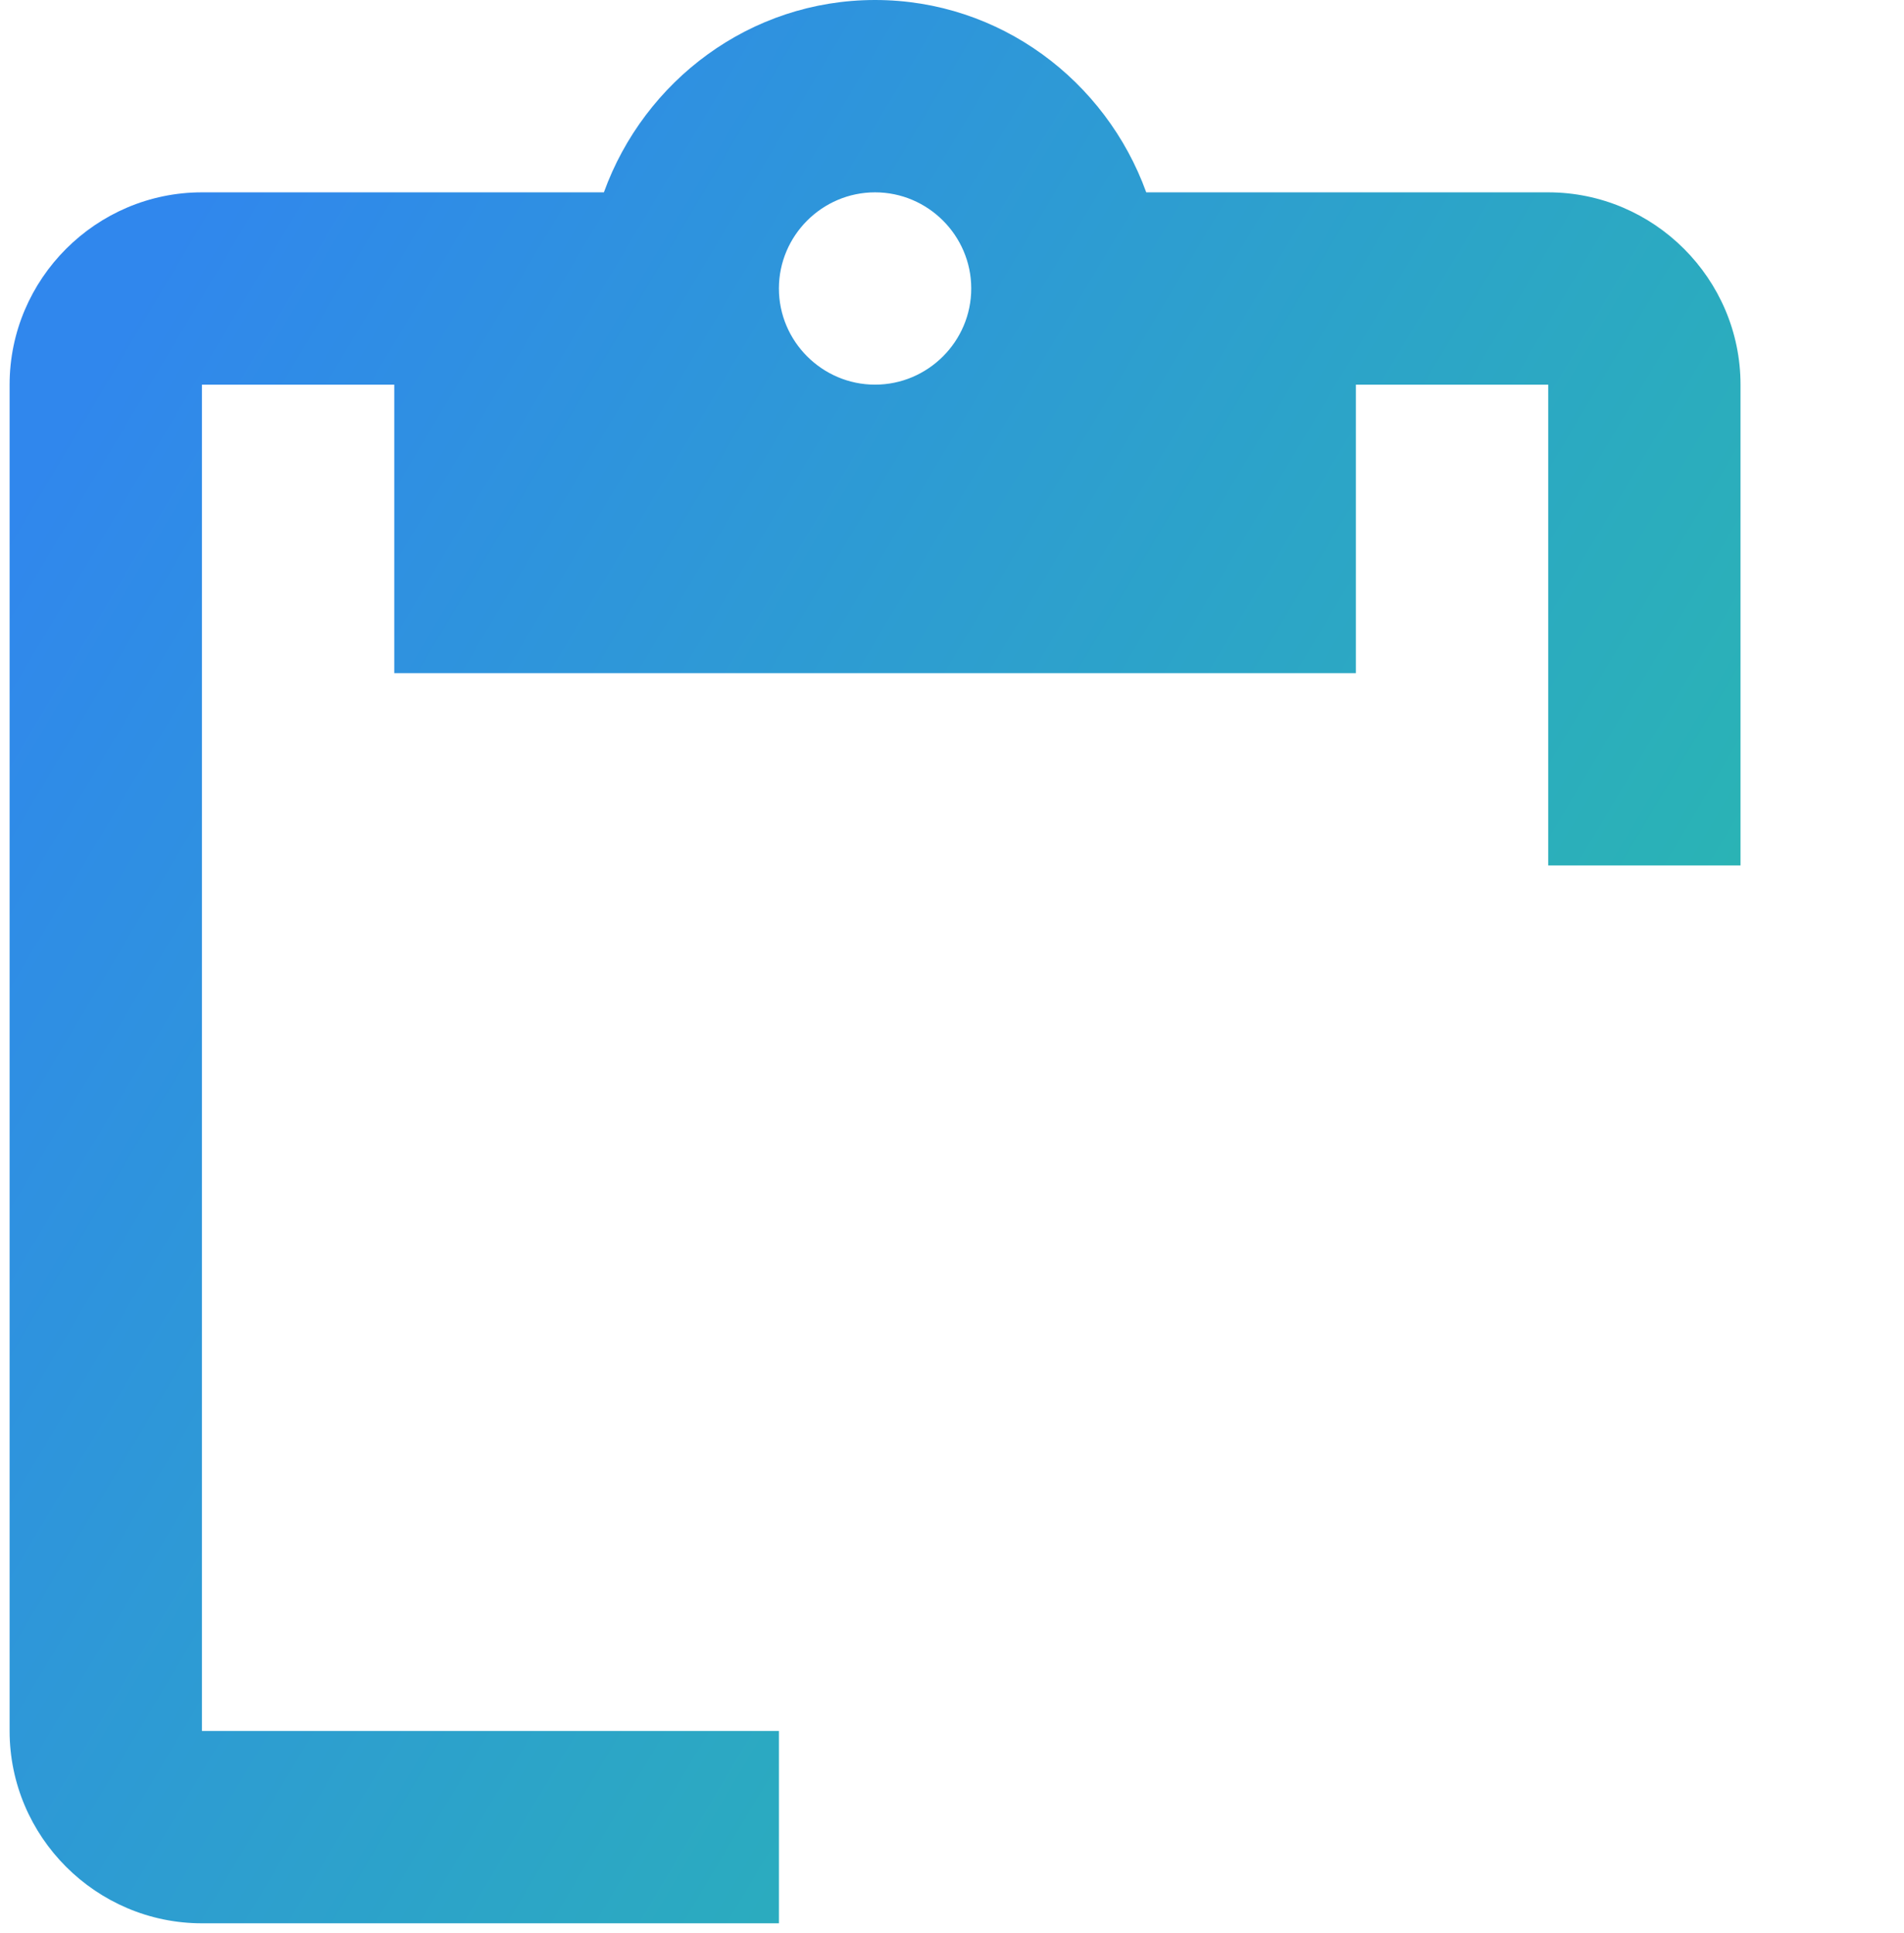 <?xml version="1.0" encoding="UTF-8" standalone="no"?>
<svg
   width="66"
   height="67"
   viewBox="0 0 66 67"
   fill="none"
   version="1.1"
   id="svg2"
   sodipodi:docname="clipCheckBlue.svg"
   inkscape:version="1.3.2 (091e20e, 2023-11-25)"
   xmlns:inkscape="http://www.inkscape.org/namespaces/inkscape"
   xmlns:sodipodi="http://sodipodi.sourceforge.net/DTD/sodipodi-0.dtd"
   xmlns:xlink="http://www.w3.org/1999/xlink"
   xmlns="http://www.w3.org/2000/svg"
   xmlns:svg="http://www.w3.org/2000/svg">
  <defs
     id="defs2">
    <linearGradient
       id="linearGradient2"
       inkscape:collect="always">
      <stop
         style="stop-color:#3087ed;stop-opacity:1;"
         offset="0"
         id="stop2" />
      <stop
         style="stop-color:#28c3a1;stop-opacity:1;"
         offset="1"
         id="stop3" />
    </linearGradient>
    <linearGradient
       inkscape:collect="always"
       xlink:href="#linearGradient2"
       id="linearGradient3"
       x1="0.333"
       y1="17.675"
       x2="67.742"
       y2="57.824"
       gradientUnits="userSpaceOnUse" />
  </defs>
  <sodipodi:namedview
     id="namedview2"
     pagecolor="#ffffff"
     bordercolor="#000000"
     borderopacity="0.25"
     inkscape:showpageshadow="2"
     inkscape:pageopacity="0.0"
     inkscape:pagecheckerboard="0"
     inkscape:deskcolor="#d1d1d1"
     inkscape:zoom="2.4907045"
     inkscape:cx="45.36869"
     inkscape:cy="46.171676"
     inkscape:window-width="1312"
     inkscape:window-height="449"
     inkscape:window-x="42"
     inkscape:window-y="38"
     inkscape:window-maximized="0"
     inkscape:current-layer="svg2" />
  <g
     id="g2"
     style="fill:url(#linearGradient3)">
    <path
       d="M7 13.333H13.667V23.333H47V13.333H53.667V30H60.333V13.333C60.333 9.667 57.333 6.667 53.667 6.667H39.733C38.333 2.8 34.667 0 30.333 0C26 0 22.333 2.8 20.933 6.667H7C3.333 6.667 0.333 9.667 0.333 13.333V60C0.333 63.667 3.333 66.667 7 66.667H27V60H7V13.333ZM30.333 6.667C32.167 6.667 33.667 8.167 33.667 10C33.667 11.833 32.167 13.333 30.333 13.333C28.5 13.333 27 11.833 27 10C27 8.167 28.5 6.667 30.333 6.667Z"
       fill="#1166D0"
       id="path1"
       style="fill:url(#linearGradient3);fill-opacity:1" />
    <path
       d="M60.333 35L42.033 53.333L32 43.333L27 48.333L42.033 63.333L65.333 40L60.333 35Z"
       fill="#1166D0"
       id="path2"
       style="fill:url(#linearGradient3);fill-opacity:1" />
  </g>
</svg>

